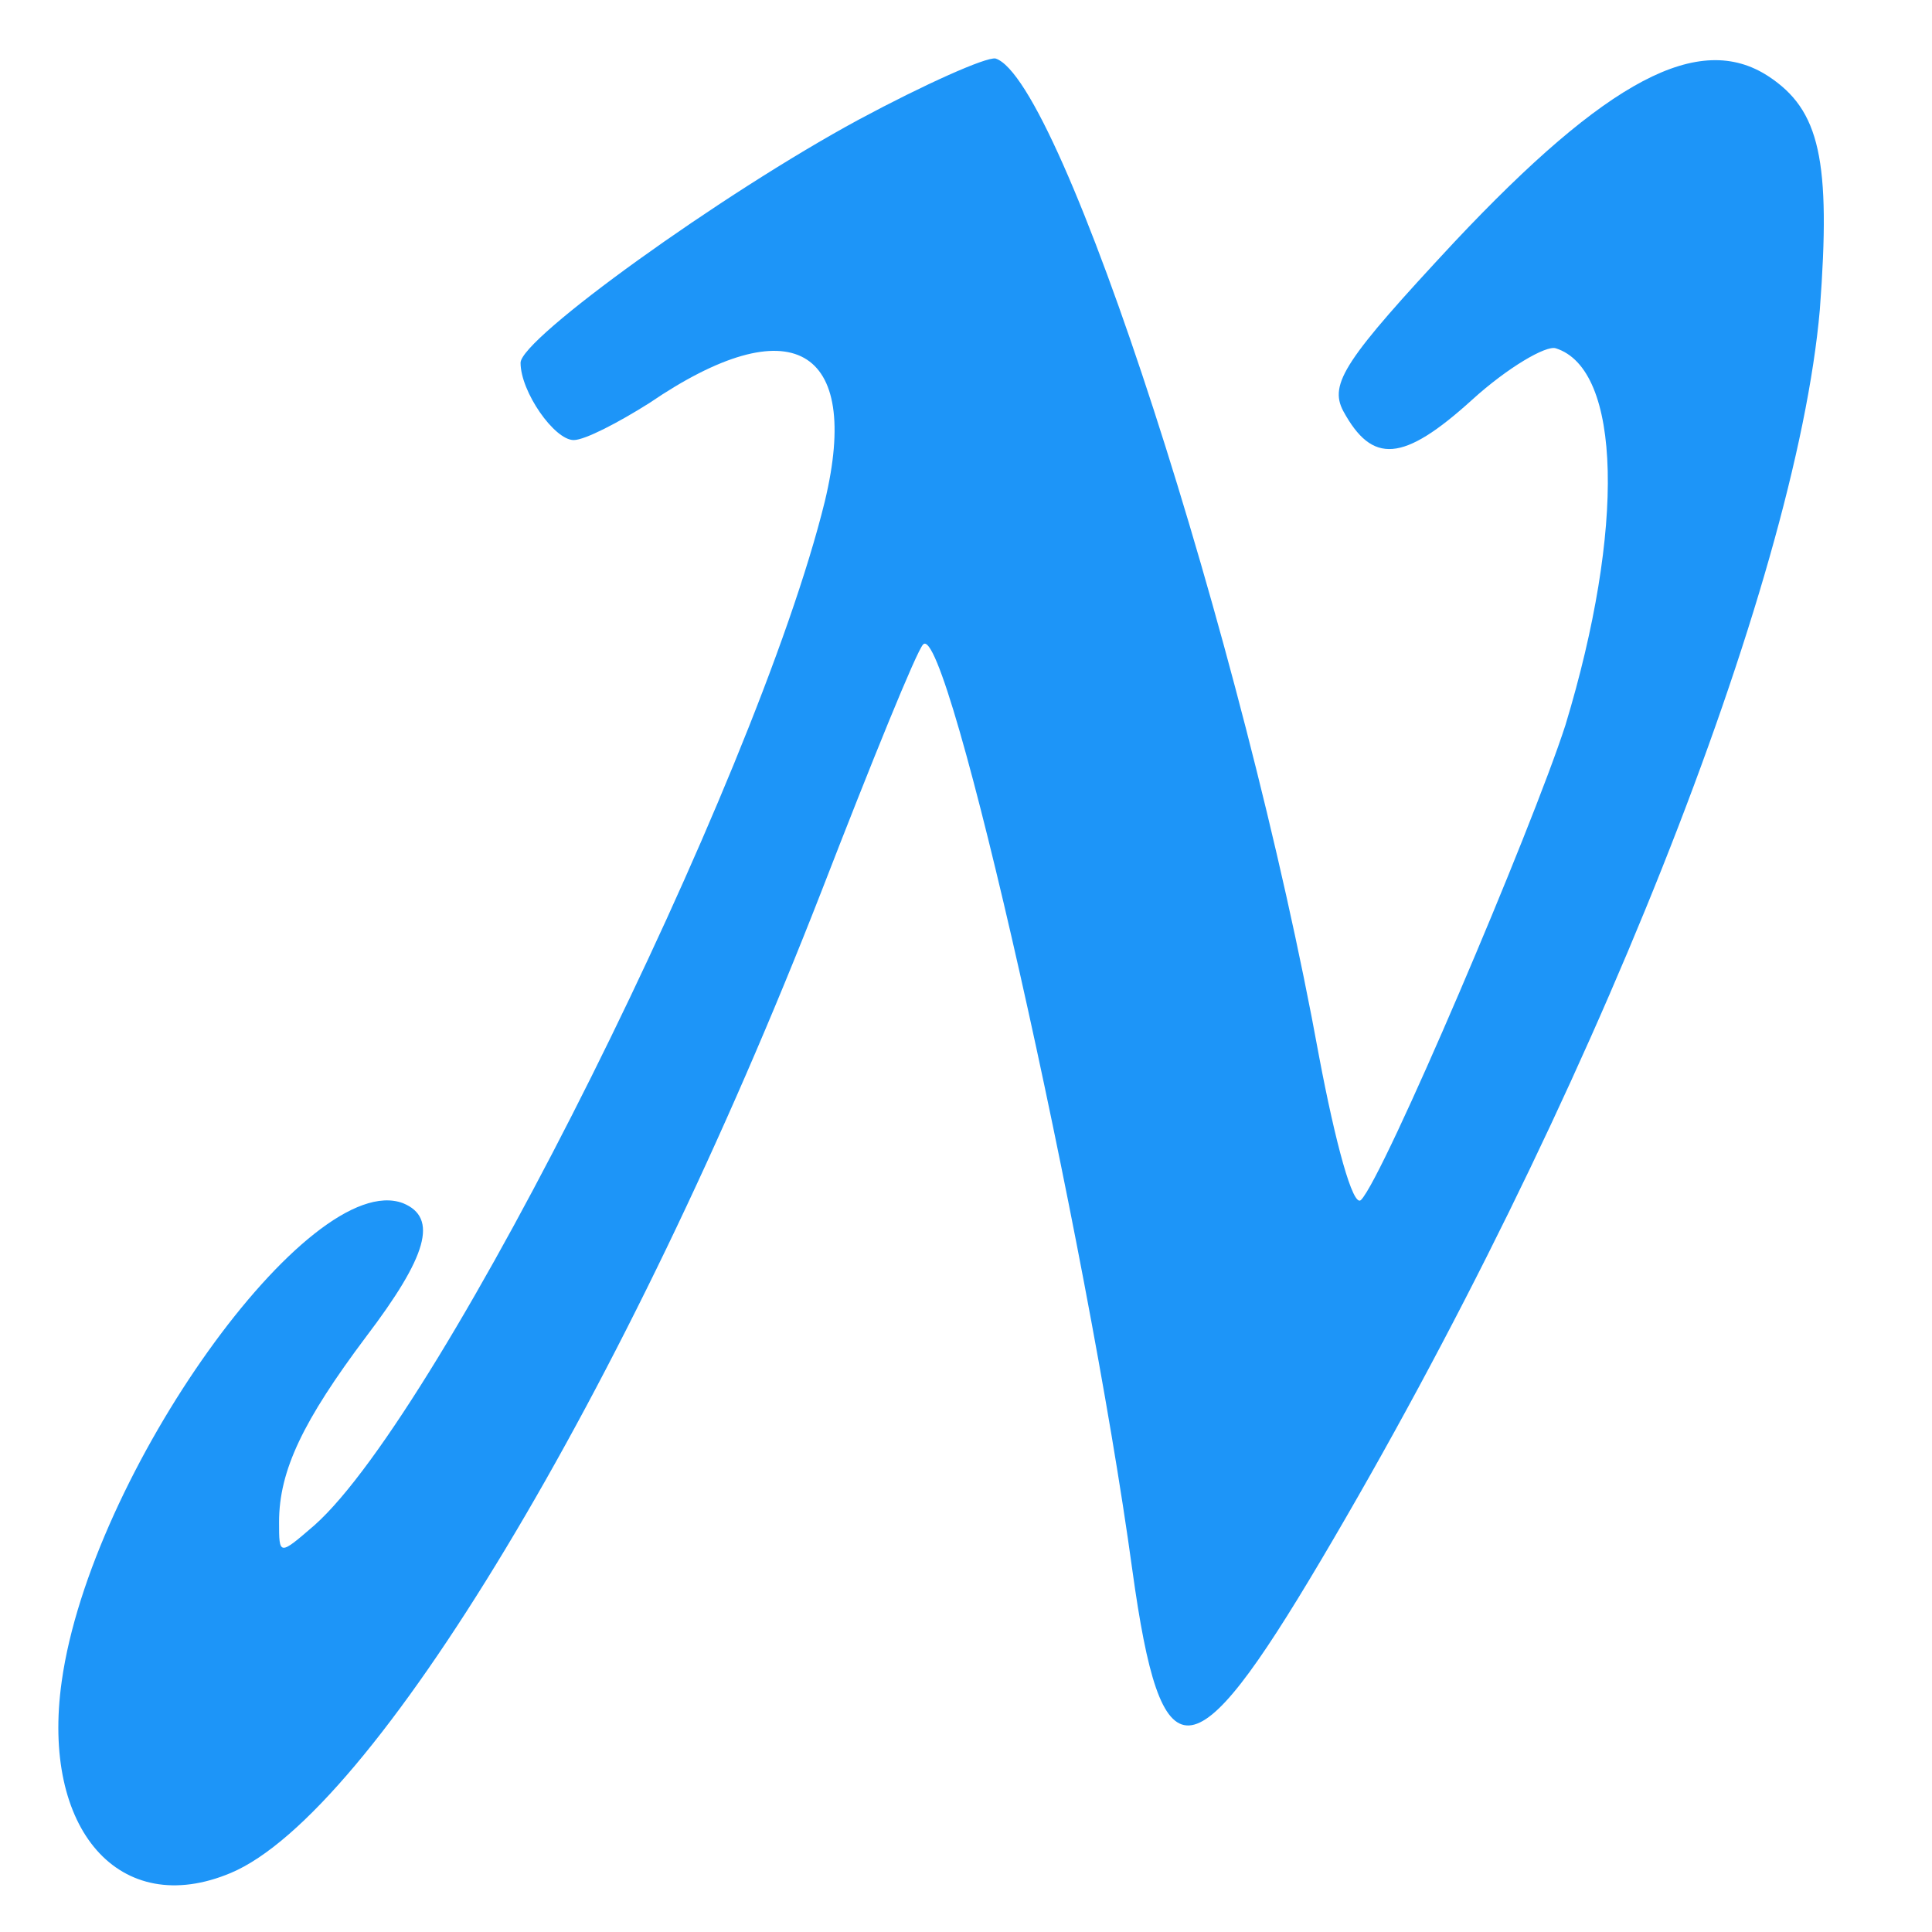 <svg version="1.0" xmlns="http://www.w3.org/2000/svg" width="800" height="800" viewBox="0 0 180 180"><path d="M80 11.15c-12.75 6.9-31.5 20.4-31.5 22.65 0 2.7 3.15 7.2 4.95 7.2 1.05 0 4.2-1.65 7.05-3.45 13.2-9 19.8-5.25 16.35 9.15-6.45 26.25-35.7 84.9-47.55 95.4-3.3 2.85-3.3 2.85-3.3-.3 0-4.8 2.25-9.45 8.1-17.25 5.7-7.5 6.75-11.1 3.45-12.45-8.7-3.3-29.1 25.2-31.8 44.55-1.95 13.8 5.4 22.2 15.75 17.85 13.2-5.55 36.75-44.55 55.05-91.5C81.2 71 85.4 60.65 86 60.05c2.25-2.55 15.3 55.5 19.5 86.25 2.7 19.5 5.55 19.35 17.55-.9 25.05-42.3 44.25-90.9 46.5-116.55 1.05-13.95 0-18.6-4.8-21.75-6.45-4.2-15 .3-29.25 15.45-10.2 10.95-11.7 13.2-10.35 15.75 2.7 4.95 5.55 4.8 12-1.05 3.3-3 6.9-5.1 7.8-4.8 6.15 1.95 6.45 16.8.9 35.1-3.15 9.75-16.95 42.15-19.05 44.25-.75.75-2.4-5.4-3.9-13.35-7.05-38.7-24-91.05-30.15-93-.9-.15-6.6 2.4-12.75 5.7z" fill="#1d95f8"/></svg>